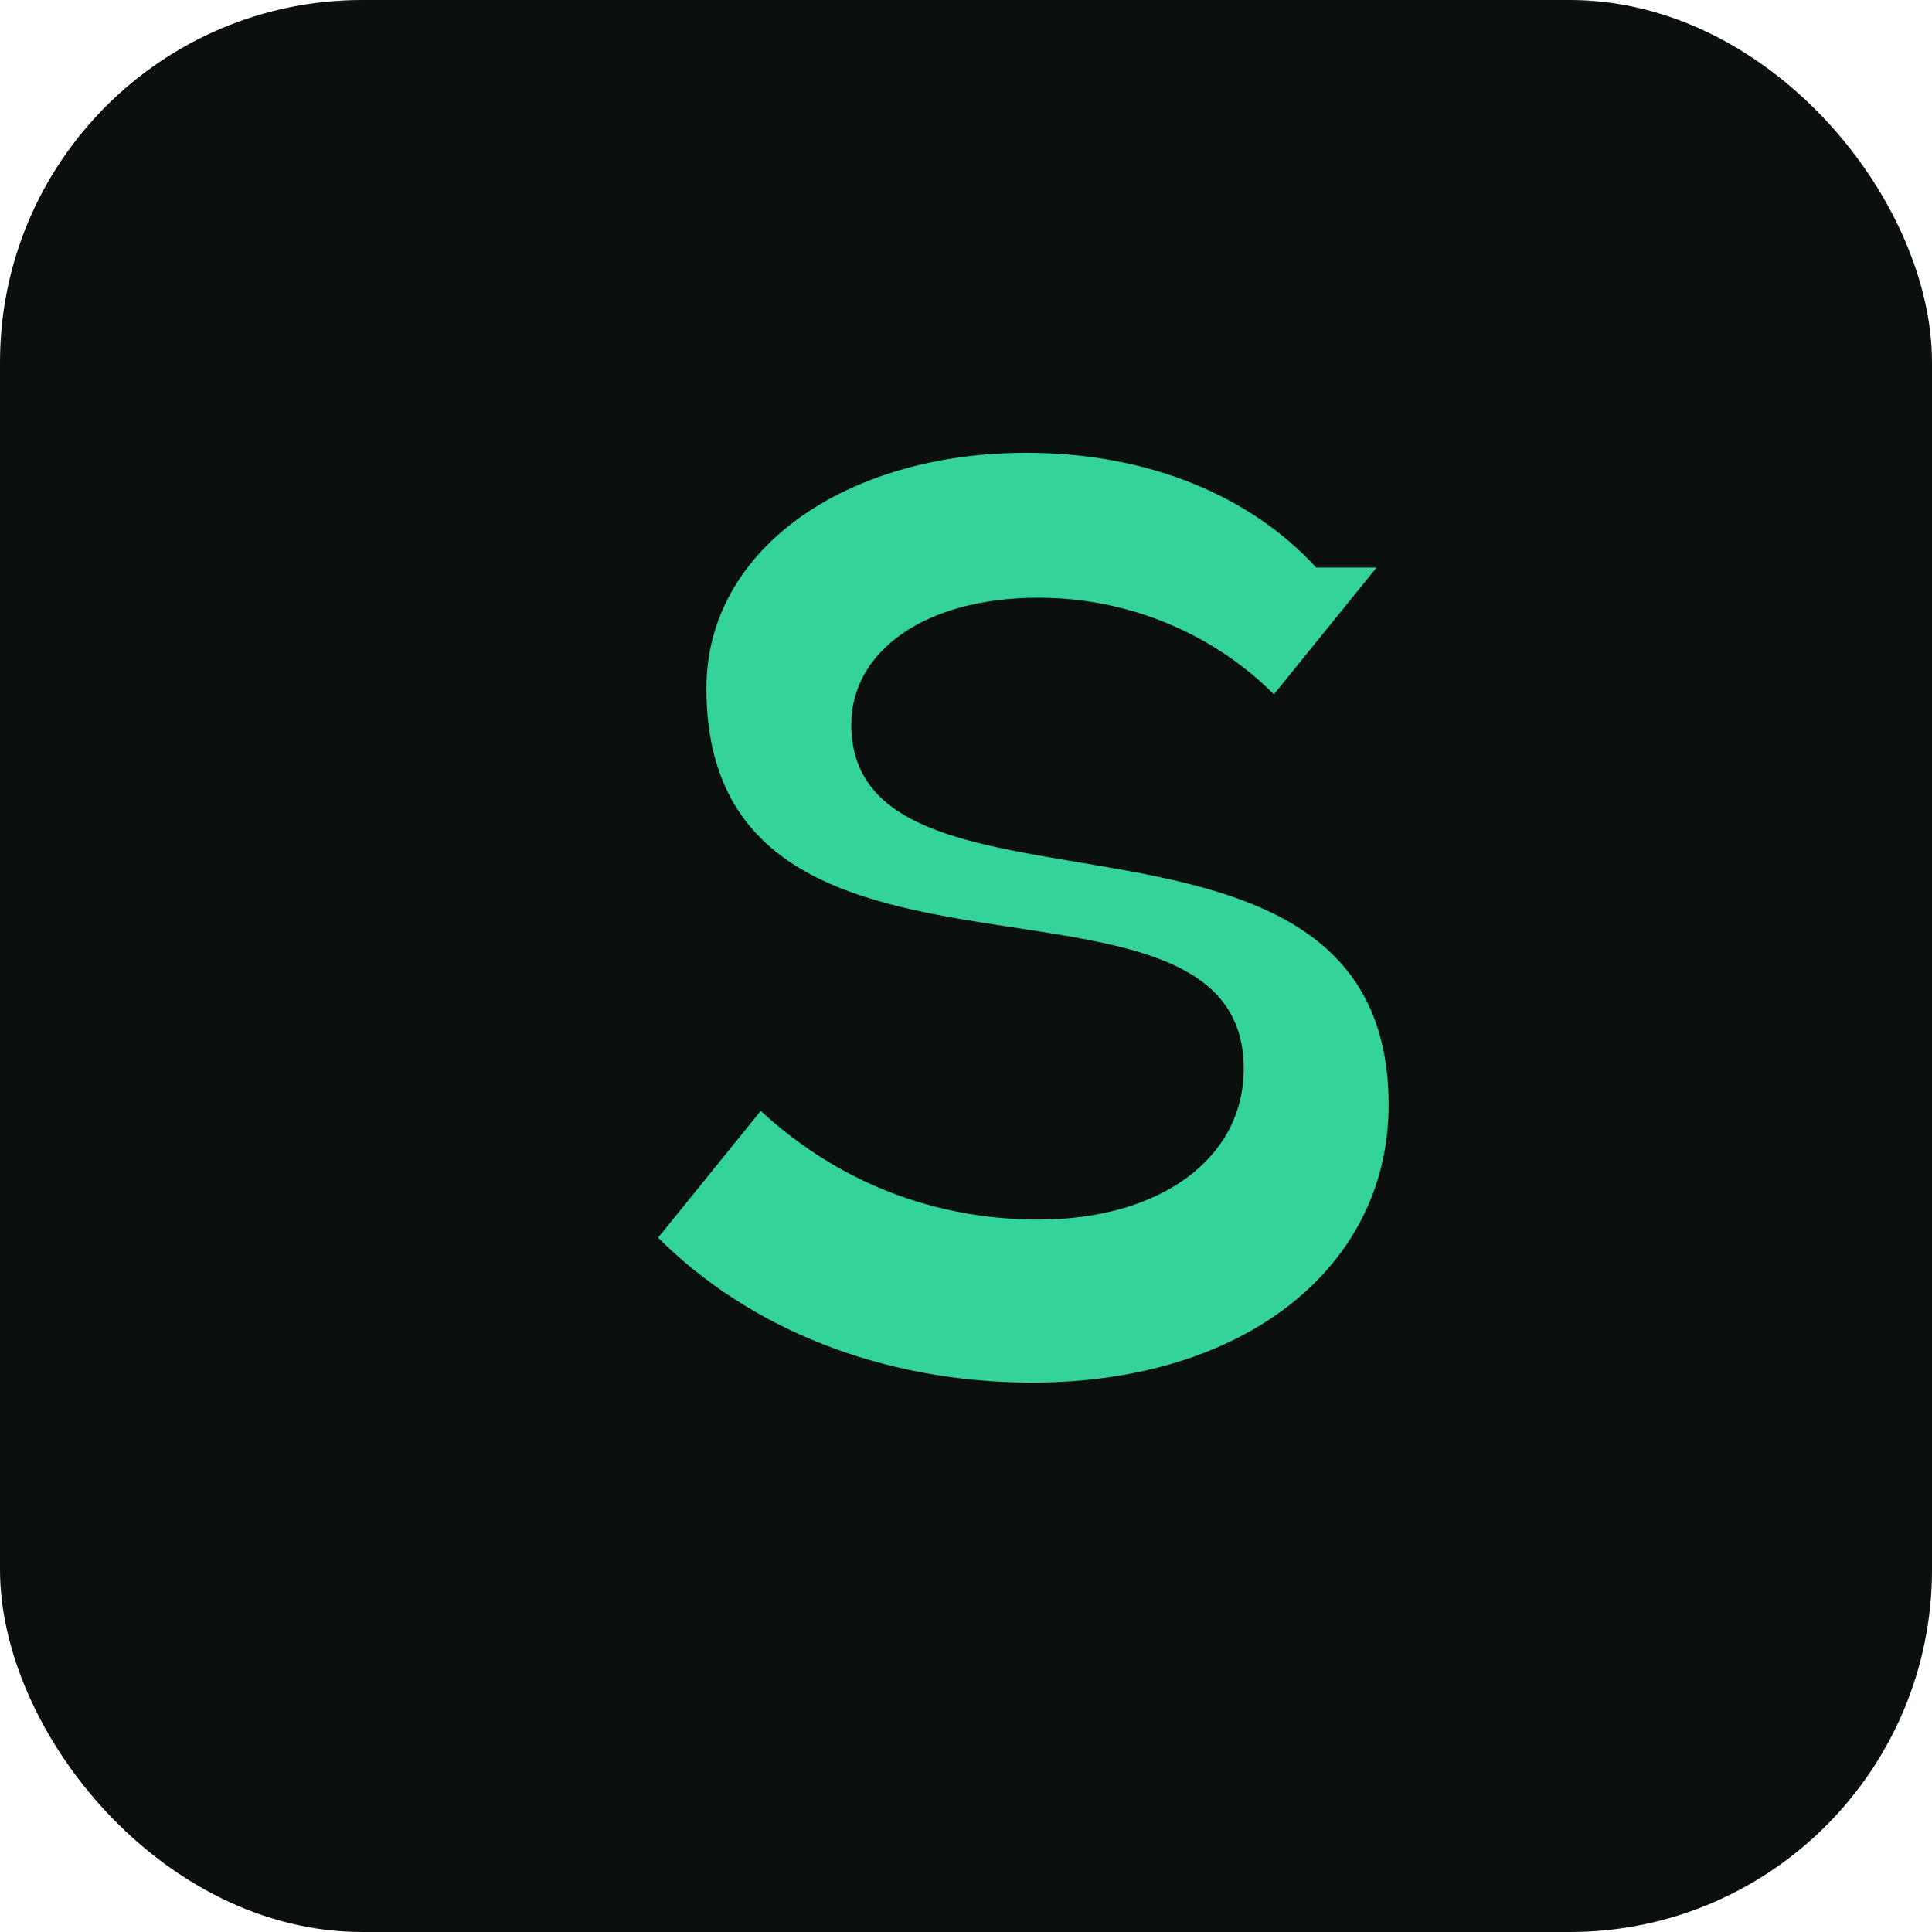 <svg width="32" height="32" viewBox="0 0 32 32" fill="none" xmlns="http://www.w3.org/2000/svg">
  <rect width="32" height="32" rx="6" fill="#0B0F0D"/>
  <path d="M21.8 9.4c-1.1-1.2-2.8-1.9-4.8-1.9-3 0-5.3 1.6-5.3 3.9 0 5.8 8.9 2.4 8.9 6.3 0 1.5-1.4 2.5-3.4 2.5-1.7 0-3.3-.6-4.6-1.8l-1.7 2.1c1.5 1.5 3.7 2.4 6.2 2.4 3.5 0 5.9-1.9 5.9-4.6 0-5.7-8.9-2.6-8.9-6.3 0-1.2 1.2-2.1 3.1-2.1 1.5 0 2.9.6 3.9 1.6l1.7-2.1z" fill="#34D399"/>
</svg>
